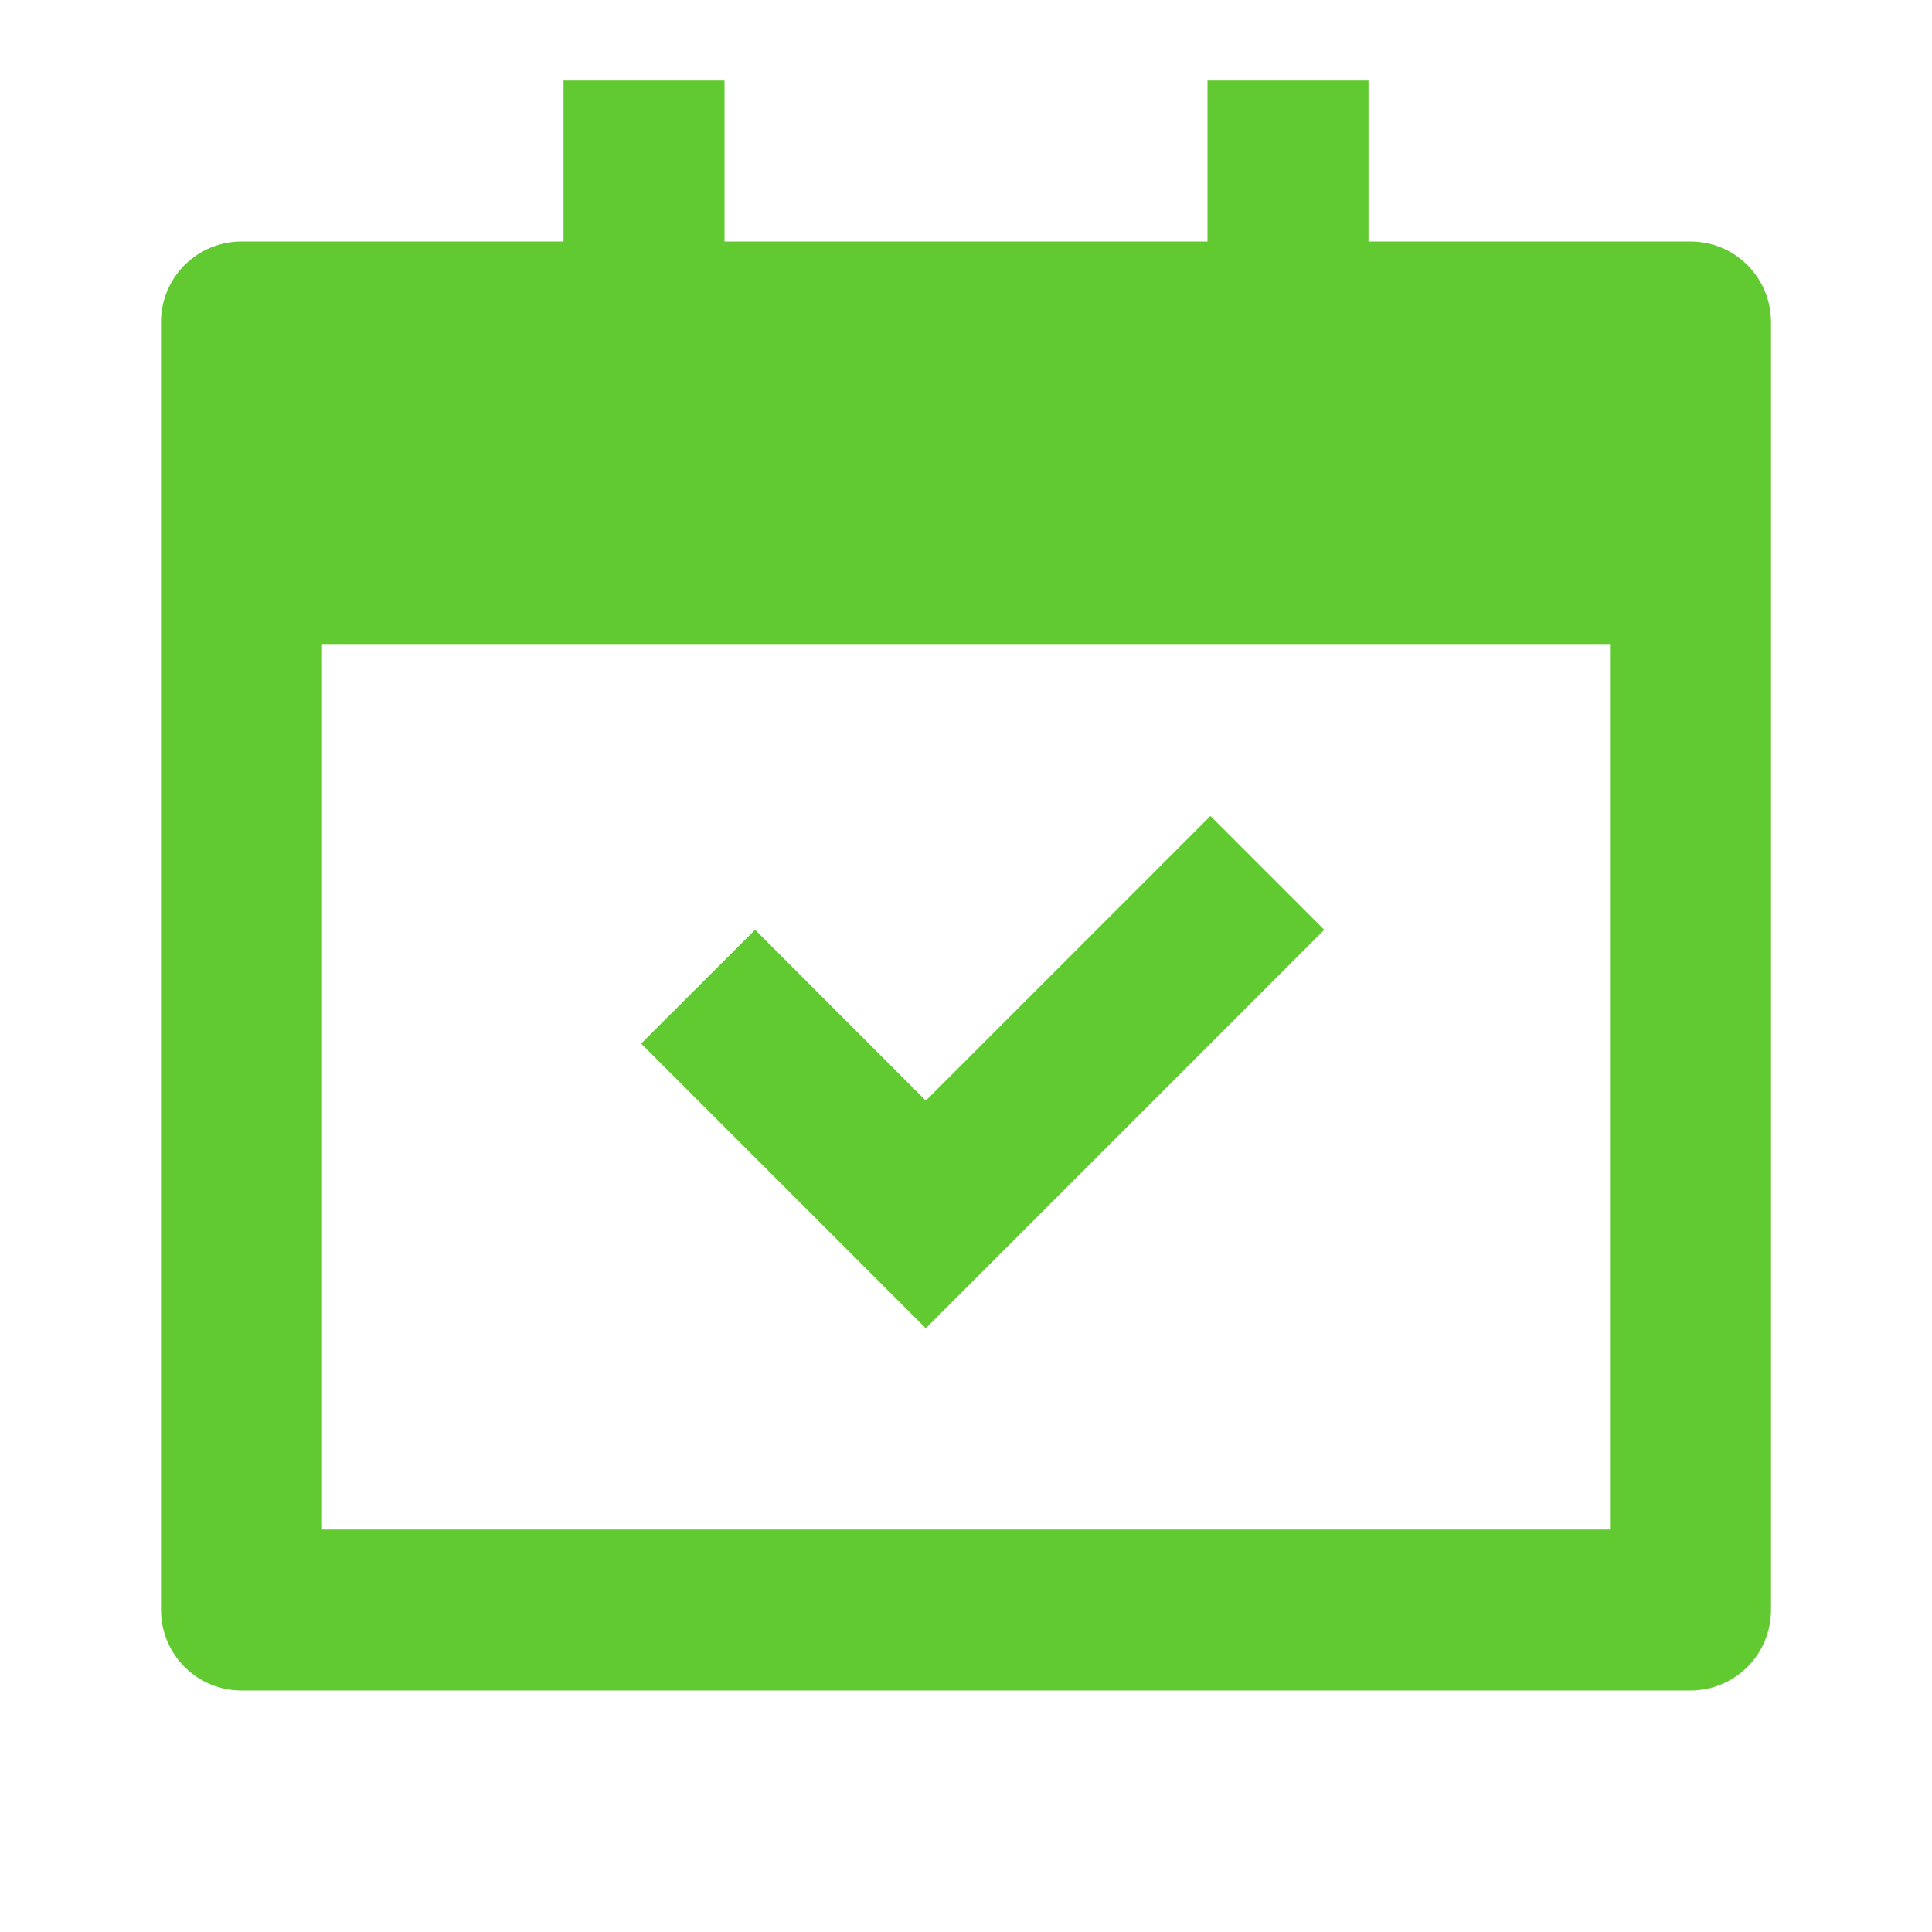 <svg fill="none" height="24" viewBox="0 0 24 24" width="24" xmlns="http://www.w3.org/2000/svg" xmlns:xlink="http://www.w3.org/1999/xlink"><clipPath id="a"><path d="m0 0h24v24h-24z"/></clipPath><g clip-path="url(#a)"><path d="m9 1v2h6v-2h2v2h4c.265 0 .52.105.707.293.188.188.293.442.293.707v16c0 .265-.105.52-.293.707s-.442.293-.707.293h-18c-.265 0-.52-.105-.707-.293-.188-.188-.293-.442-.293-.707v-16c0-.265.105-.52.293-.707.188-.188.442-.293.707-.293h4v-2zm11 7h-16v11h16zm-4.964 2.136 1.414 1.414-4.95 4.95-3.536-3.536 1.416-1.414 2.121 2.122 3.536-3.536z" fill="#61ca31"/></g></svg>